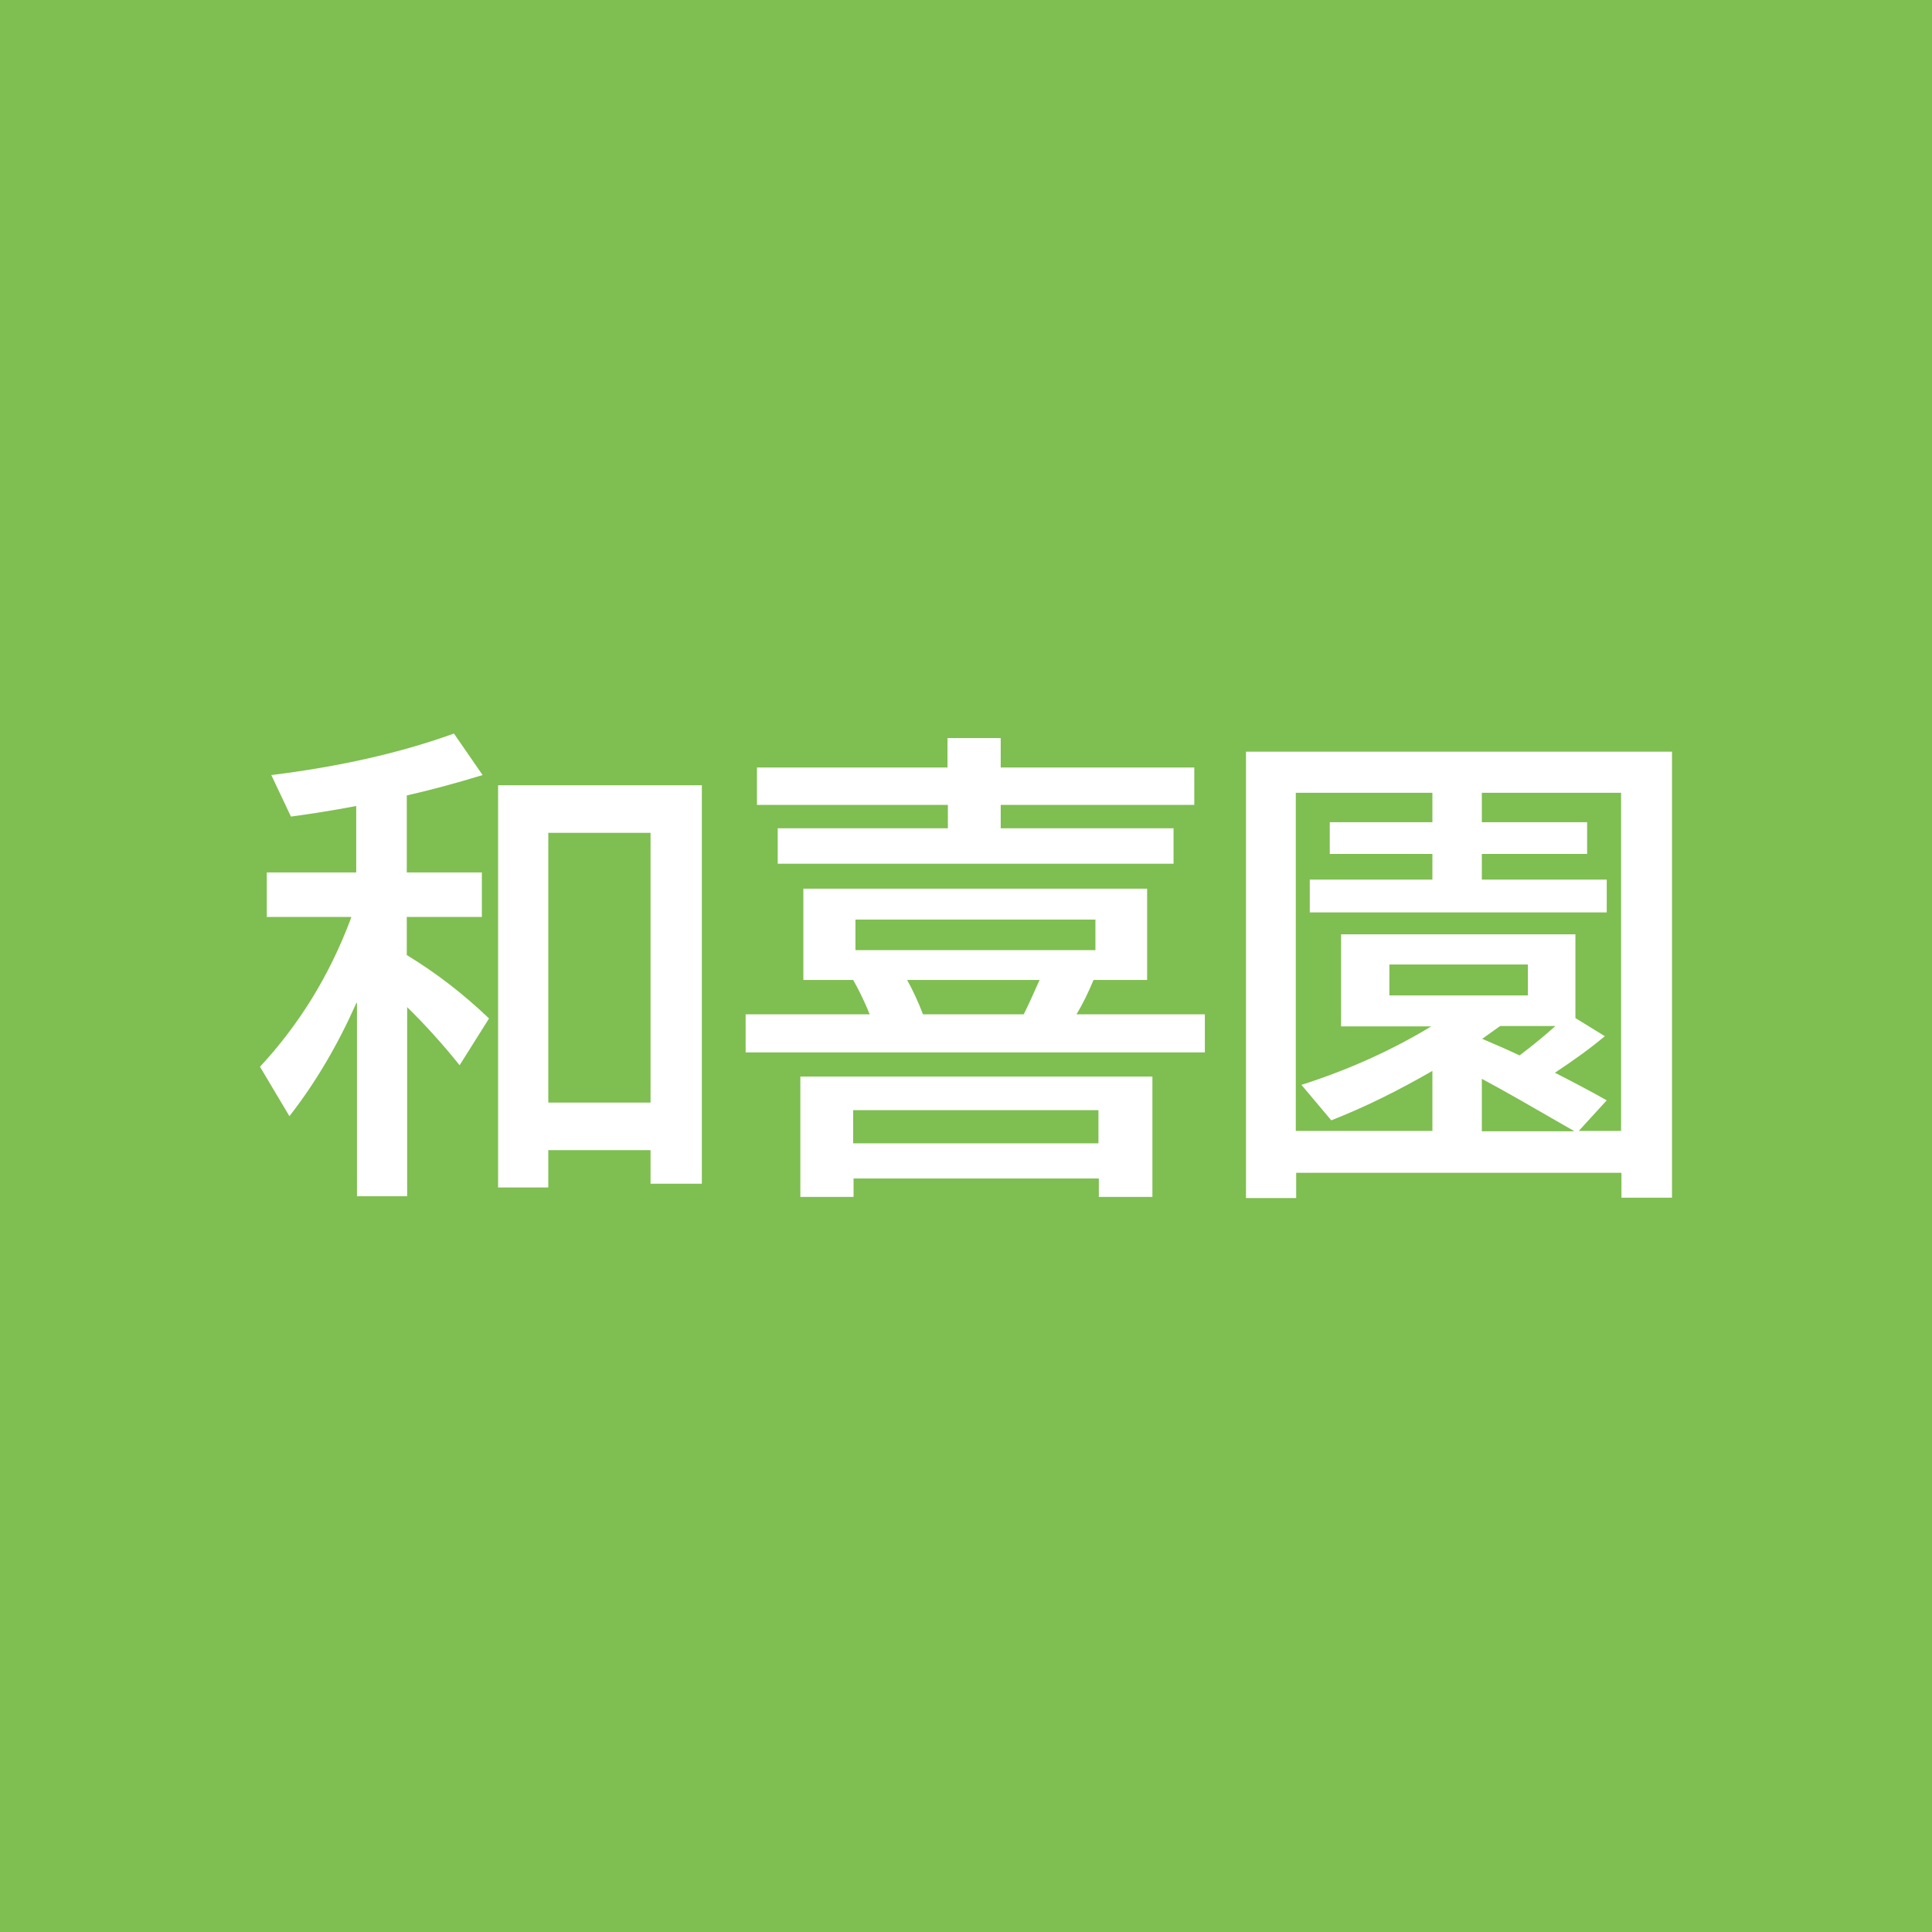 <?xml version="1.0" encoding="UTF-8"?>
<svg id="_レイヤー_1" data-name="レイヤー_1" xmlns="http://www.w3.org/2000/svg" version="1.1" viewBox="0 0 512 512">
  <!-- Generator: Adobe Illustrator 29.8.3, SVG Export Plug-In . SVG Version: 2.1.1 Build 3)  -->
  <defs>
    <style>
      .st0 {
        fill: #fff;
      }

      .st1 {
        fill: #7fbe50;
      }
    </style>
  </defs>
  <rect class="st1" width="512" height="512"/>
  <g>
    <path class="st0" d="M94.4,265.9c-4.8,10.8-10.6,20.8-17.7,29.9l-7.8-13.1c10.3-11.1,18.3-24,23.9-38.8l.3-.9h-22.4v-11.8h23.7v-17.6c-6.3,1.2-12.1,2.1-17.3,2.8l-5.2-11c17.8-2.2,34-5.8,48.4-11l7.6,11c-7.2,2.2-13.9,4-20.1,5.4v20.4h19.9v11.8h-19.9v10.1c7.9,4.8,15.1,10.4,21.8,16.8l-7.8,12.4c-4.4-5.5-9.1-10.7-13.9-15.4v50.1h-13.3v-51.3ZM186,208v105.7h-13.6v-8.9h-27.1v9.9h-13.3v-106.6h54ZM145.3,220.7v71.5h27.1v-71.5h-27.1Z"/>
    <path class="st0" d="M289.8,259.7c-1.4,3.4-2.9,6.4-4.5,9.1h34v10.1h-121.7v-10.1h32.9c-.2-.4-.4-.8-.6-1.4-1-2.3-2.2-4.9-3.8-7.7h-13.2v-24.2h91.1v24.2h-14.3ZM251.1,203.4v-7.8h14.1v7.8h51.3v9.9h-51.3v6.2h45.8v9.4h-104.9v-9.4h45.1v-6.2h-50.6v-9.9h50.6ZM305.4,285.3v31.9h-14.2v-4.9h-65v4.9h-14.1v-31.9h93.3ZM226.1,294.2v8.8h65v-8.8h-65ZM226.7,243.7v8.1h63.6v-8.1h-63.6ZM275.5,259.7h-35.1c1.5,2.7,2.9,5.7,4.2,9.1h26.7c1-2,2.4-5,4.2-9.1Z"/>
    <path class="st0" d="M443.1,199.2v118.2h-13.4v-6.6h-86.2v6.7h-13.3v-118.3h113ZM411.9,284.2c4.7,2.4,9.3,4.8,13.9,7.4l-7.4,8.1h11.2v-89.6h-36.9v7.8h27.9v8.4h-27.9v6.8h33.1v8.7h-78.7v-8.7h32.5v-6.8h-27.2v-8.4h27.2v-7.8h-36.2v89.6h36.2v-15.9c-9.2,5.3-18.1,9.7-26.8,13.1l-7.9-9.4c12.5-4,24-9.2,34.4-15.5h-23.9v-24.4h62.1v22.2l7.8,4.8c-3.7,3.1-8.1,6.3-13.4,9.8ZM368.2,255.6v8.2h36.7v-8.2h-36.7ZM402.7,279.7c3.3-2.5,6.5-5.1,9.5-7.8h-14.6c-.5.3-2.1,1.5-4.8,3.4,4,1.7,7.4,3.2,9.9,4.4ZM417.1,299.7c-.5-.3-1.4-.8-2.8-1.6-8.5-4.9-15.6-9-21.6-12.2v13.9h24.3Z"/>
  </g>
</svg>